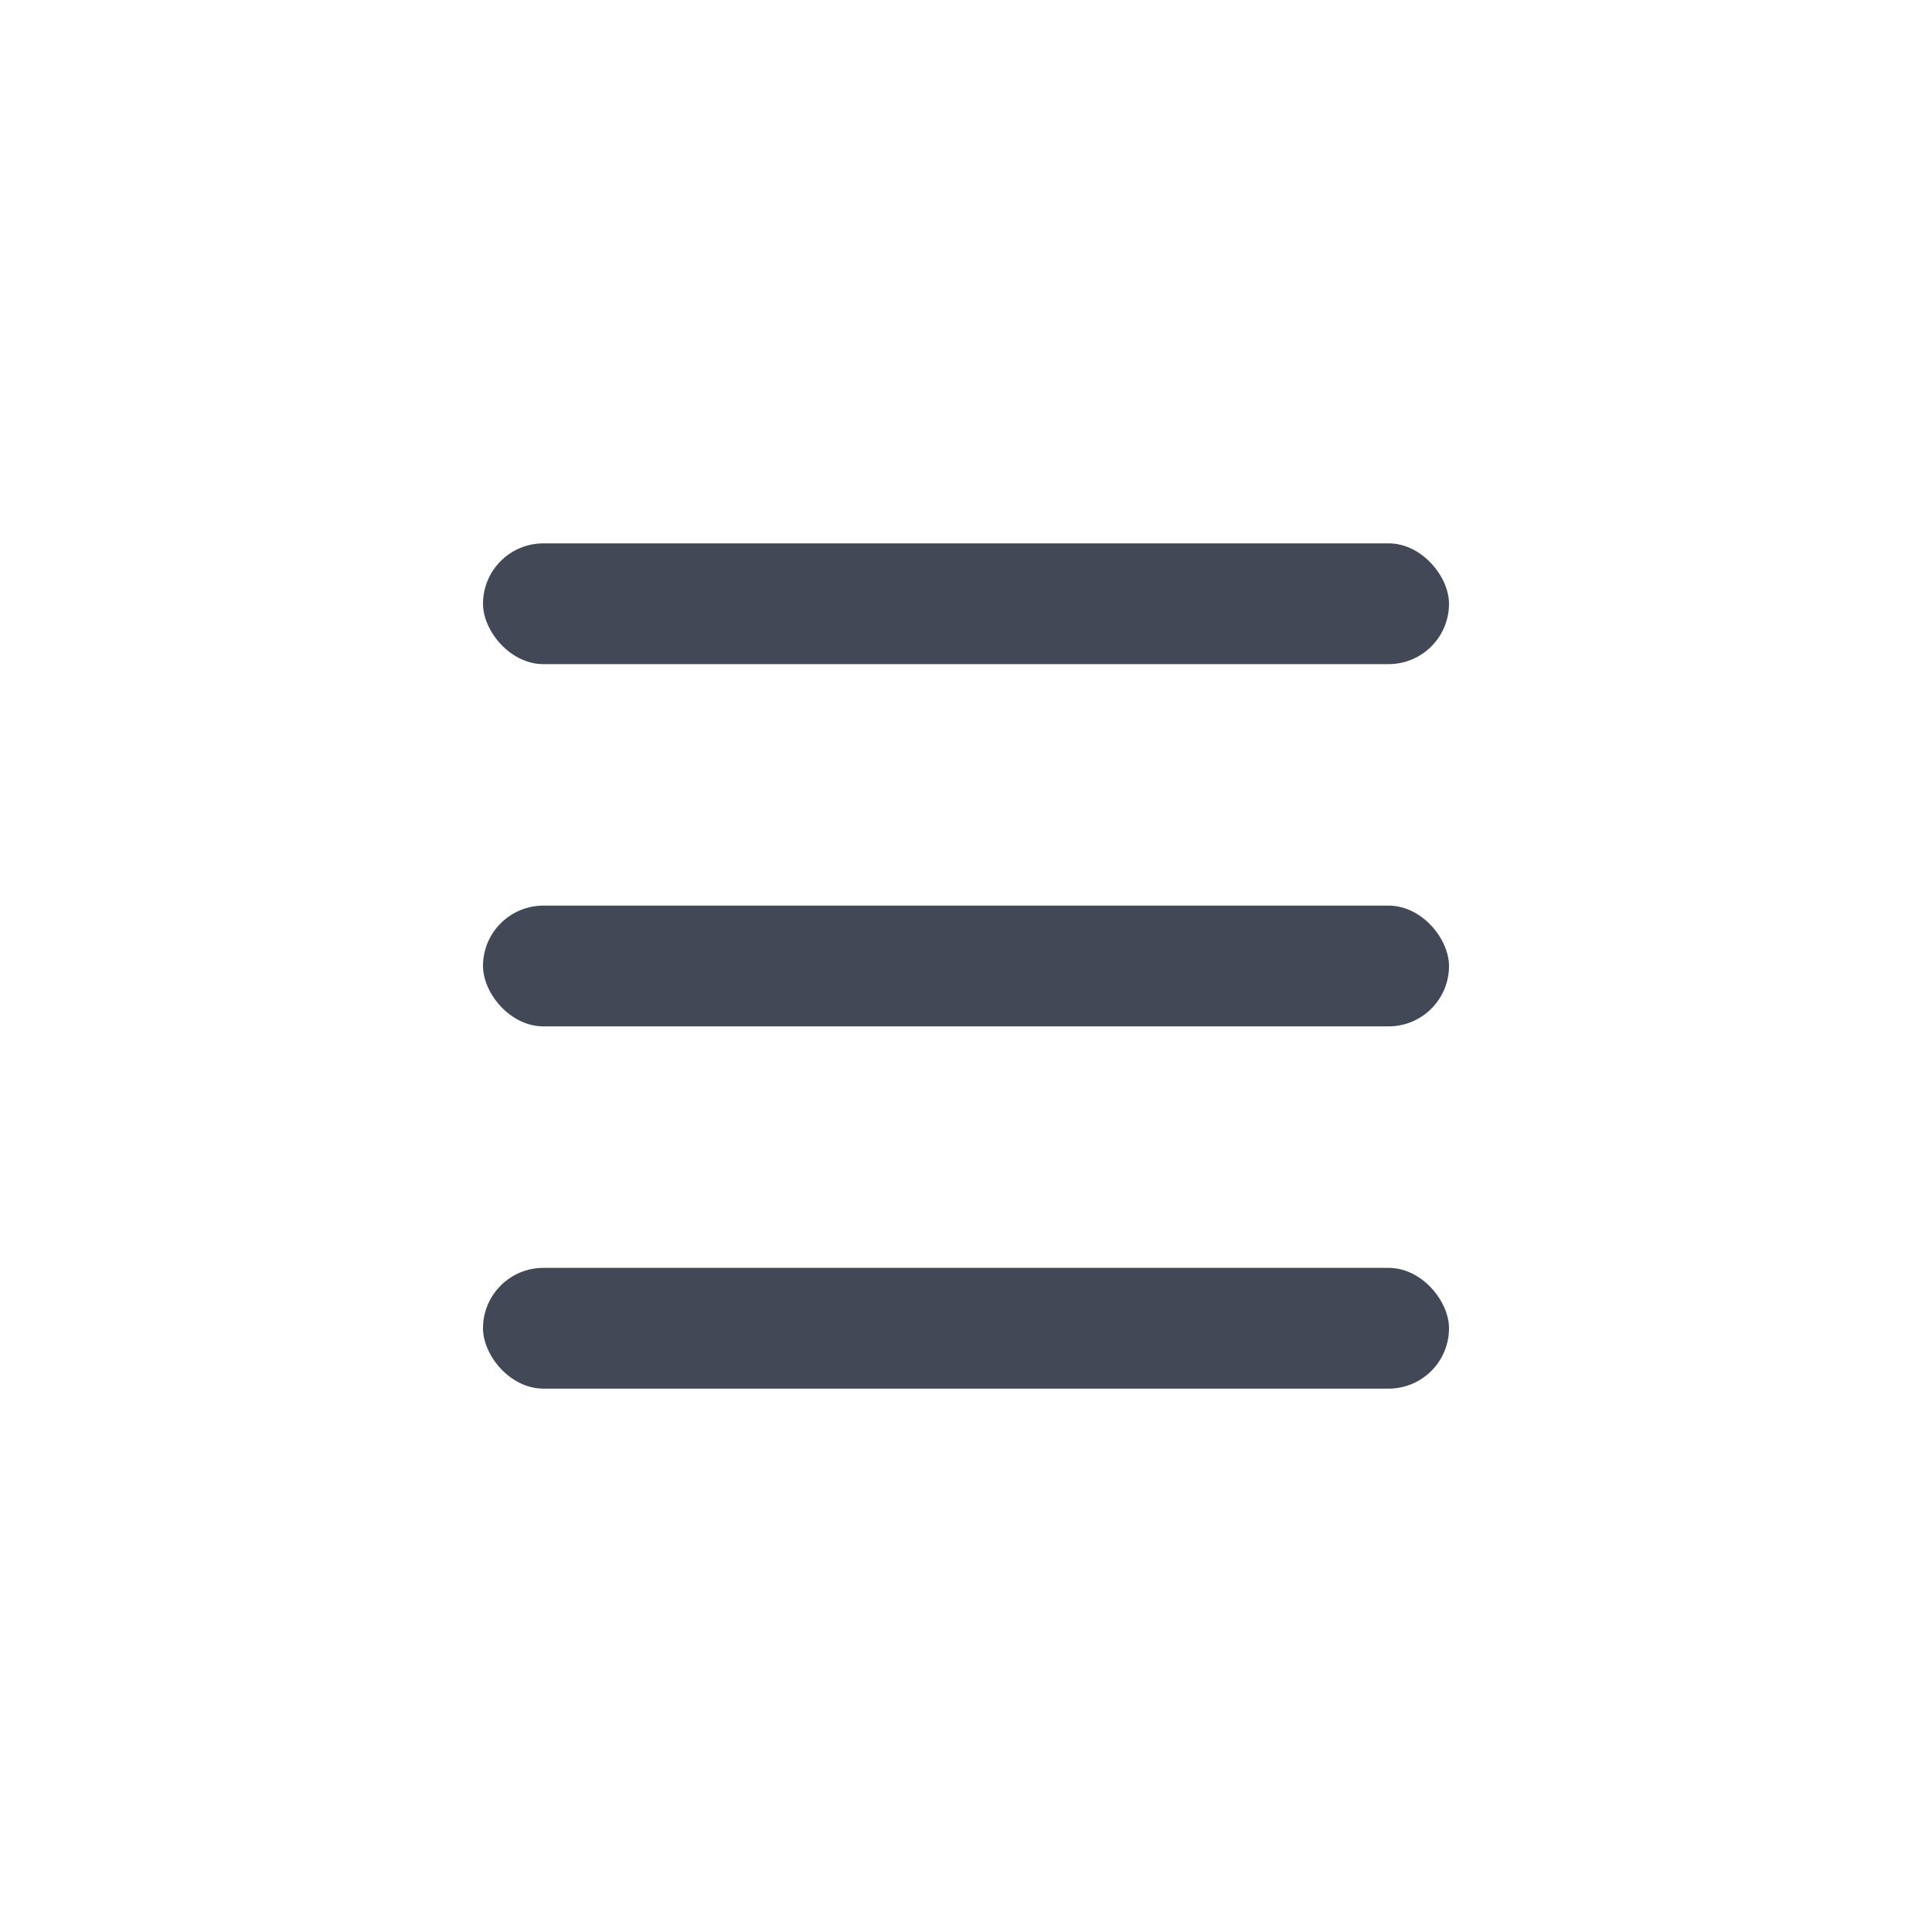 <svg width="32" height="32" viewBox="0 0 32 32" fill="none" xmlns="http://www.w3.org/2000/svg">
<rect x="8" y="9" width="16" height="2" rx="1" fill="#434856"/>
<rect x="8" y="15" width="16" height="2" rx="1" fill="#434856"/>
<rect x="8" y="21" width="16" height="2" rx="1" fill="#434856"/>
</svg>
